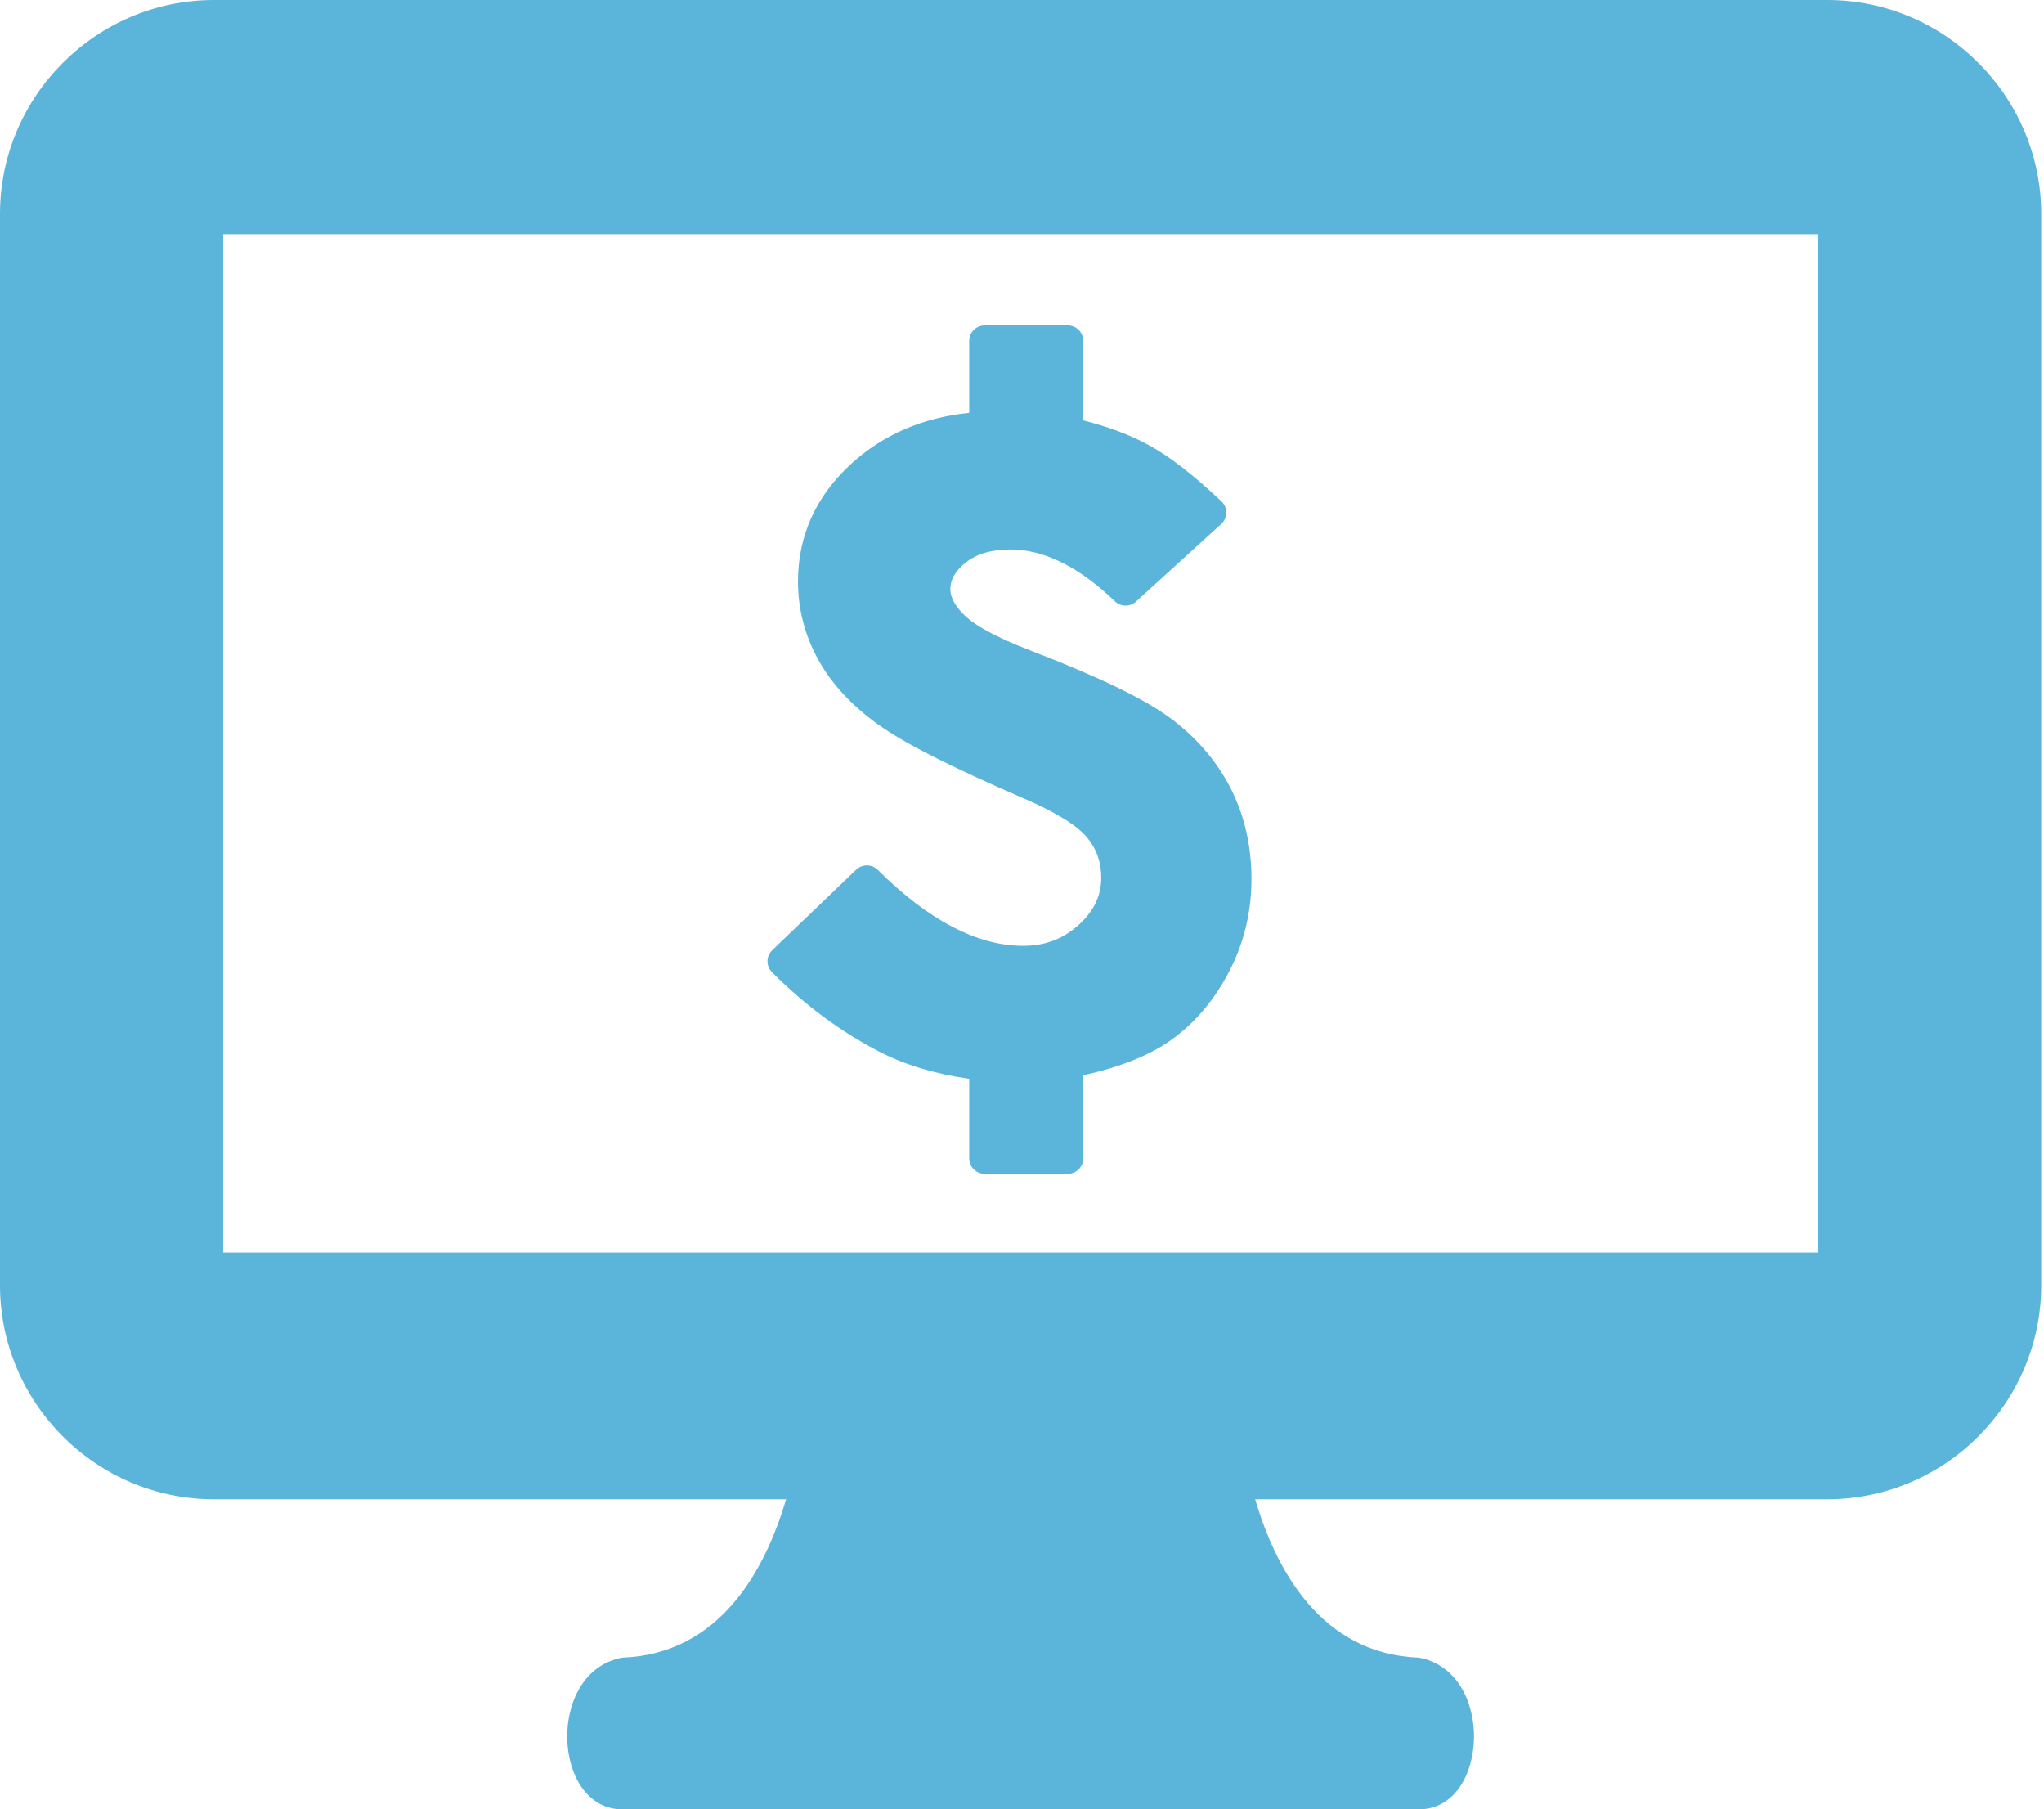 <?xml version="1.0" encoding="UTF-8"?>
<svg width="113px" height="100px" viewBox="0 0 113 100" version="1.1" xmlns="http://www.w3.org/2000/svg" xmlns:xlink="http://www.w3.org/1999/xlink">
  <title>icon-Online-Banking@3x</title>
  <g id="Free-Rewards-Cheking" stroke="none" stroke-width="1" fill="none" fill-rule="evenodd">
    <g id="Free-Rewards-Cheking---Short-term" transform="translate(-1384, -4380)" fill="#5BB5DA">
      <g id="Section" transform="translate(260, 4340)">
        <g id="Card" transform="translate(960, 0)">
          <g id="icon-Online-Banking" transform="translate(164, 40)">
            <path d="M12.342,69.229 L100.507,69.229 L100.507,12.946 L12.342,12.946 L12.342,69.229 Z M101.023,0 L11.82,0 C5.319,0 0,5.323 0,11.821 L0,71.039 C0,77.54 5.319,82.863 11.82,82.863 L43.459,82.863 C42.313,86.744 39.822,91.416 34.404,91.615 C30.174,92.384 30.515,100 34.404,100 L56.425,100 L78.441,100 C82.332,100 82.672,92.384 78.441,91.615 C73.025,91.416 70.534,86.744 69.39,82.863 L101.023,82.863 C107.526,82.863 112.846,77.54 112.846,71.039 L112.846,11.821 C112.846,5.323 107.526,0 101.023,0 L101.023,0 Z" id="Fill-1"></path>
            <path d="M48.603,58.12 C50,58.847 51.672,59.351 53.582,59.625 L53.582,64.02 C53.582,64.492 53.965,64.875 54.436,64.875 L59.031,64.875 C59.503,64.875 59.886,64.492 59.886,64.02 L59.886,59.431 C61.95,58.968 63.537,58.332 64.723,57.494 C66.035,56.564 67.117,55.297 67.935,53.728 C68.764,52.155 69.185,50.42 69.185,48.573 C69.185,46.732 68.79,45.034 68.012,43.523 C67.239,42.03 66.119,40.739 64.688,39.68 C63.279,38.638 60.786,37.429 57.062,35.989 C54.687,35.082 53.715,34.407 53.304,33.987 C52.794,33.489 52.537,33.011 52.537,32.567 C52.537,32.032 52.811,31.553 53.372,31.105 C53.995,30.61 54.808,30.369 55.855,30.369 C57.715,30.369 59.66,31.333 61.633,33.233 C61.959,33.544 62.47,33.553 62.801,33.249 L67.513,28.962 C67.689,28.801 67.79,28.575 67.793,28.338 C67.794,28.098 67.696,27.87 67.524,27.708 C65.95,26.222 64.617,25.195 63.448,24.568 C62.454,24.03 61.257,23.582 59.886,23.233 L59.886,18.844 C59.886,18.372 59.503,17.989 59.031,17.989 L54.436,17.989 C53.965,17.989 53.582,18.372 53.582,18.844 L53.582,22.818 C51.017,23.078 48.833,24.018 47.079,25.615 C45.113,27.406 44.116,29.601 44.116,32.135 C44.116,33.662 44.492,35.116 45.234,36.455 C45.964,37.782 47.079,38.991 48.546,40.041 C49.975,41.069 52.599,42.401 56.57,44.116 C58.344,44.879 59.533,45.611 60.1,46.287 C60.626,46.926 60.881,47.649 60.881,48.5 C60.881,49.505 60.475,50.36 59.635,51.116 C58.774,51.898 57.77,52.277 56.563,52.277 C54.033,52.277 51.33,50.865 48.527,48.078 C48.199,47.751 47.668,47.747 47.333,48.067 L42.694,52.515 C42.527,52.673 42.432,52.893 42.429,53.123 C42.427,53.352 42.517,53.575 42.679,53.735 C44.5,55.558 46.495,57.033 48.603,58.12" id="Fill-3"></path>
          </g>
        </g>
      </g>
    </g>
  </g>
</svg>